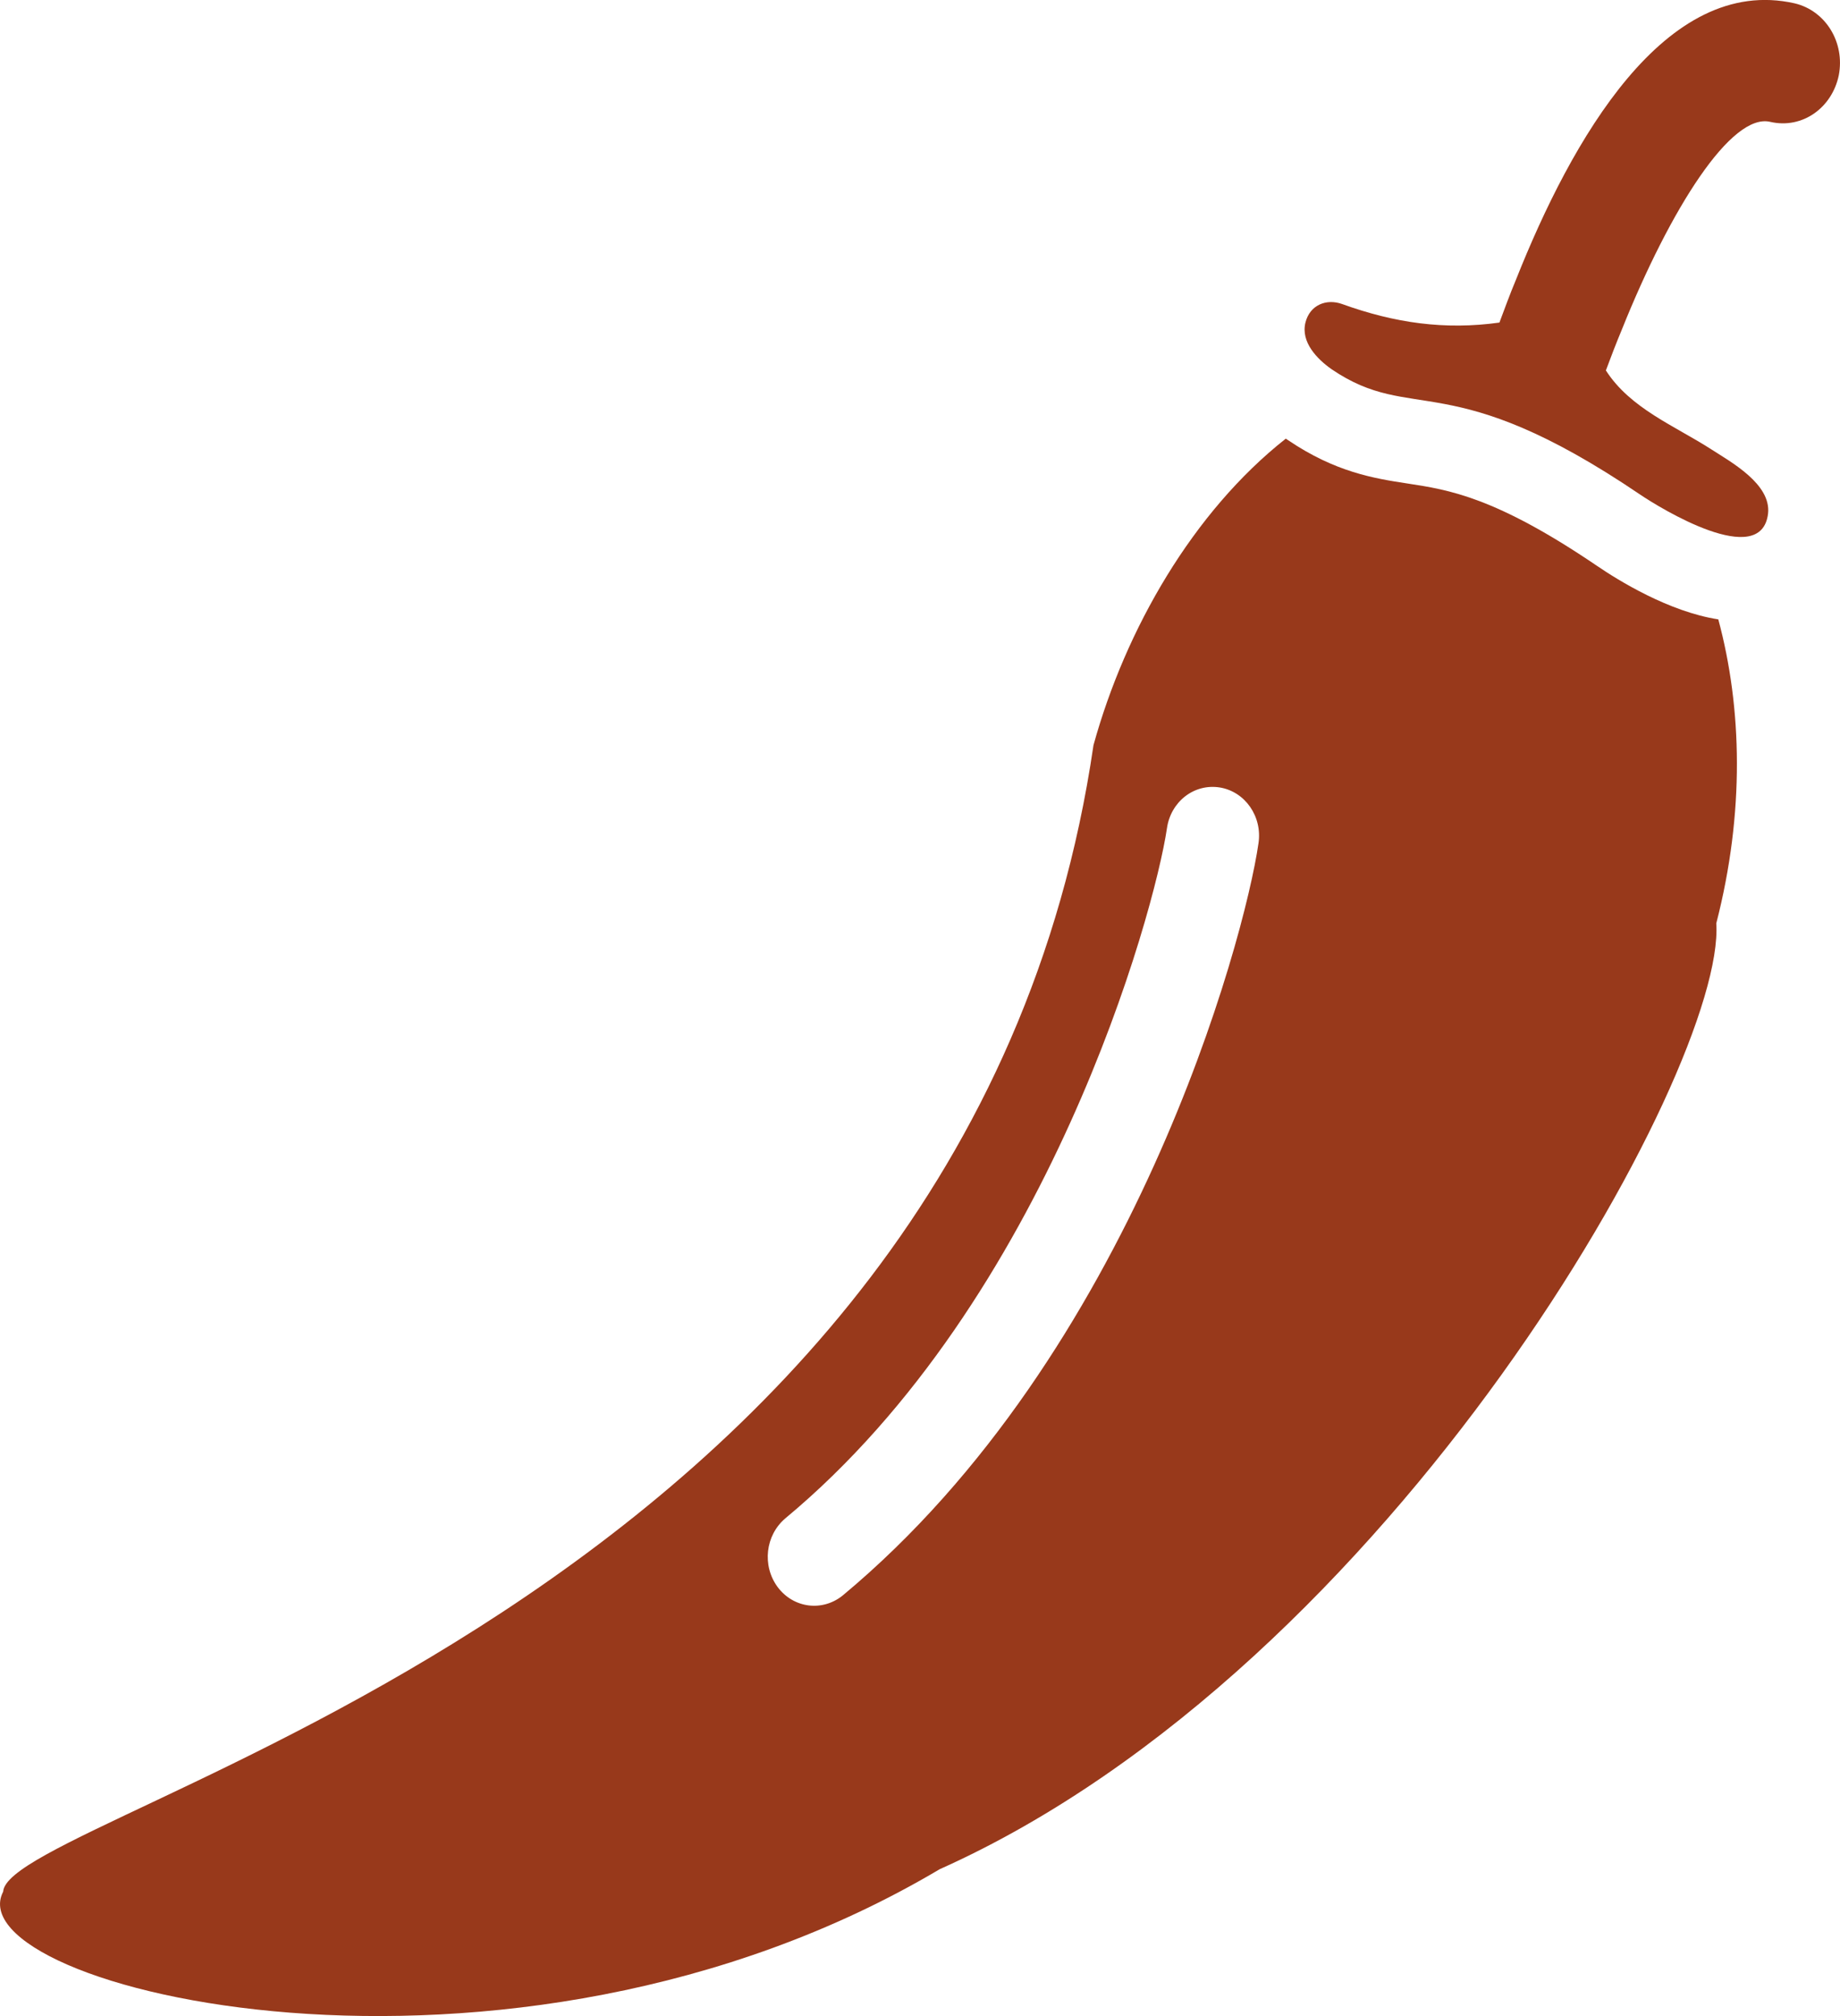 <svg width="21" height="23" viewBox="0 0 21 23" fill="none" xmlns="http://www.w3.org/2000/svg">
<path d="M18.223 6.453C17.068 5.67 16.536 5.588 16.064 5.516C15.679 5.458 15.239 5.385 14.703 5.023C14.693 5.018 14.684 5.009 14.675 5.004C13.616 5.839 12.846 7.177 12.48 8.501C11.04 18.354 0.091 20.654 0.036 21.581C-0.533 22.677 5.788 24.252 10.724 21.325C15.903 19.006 19.698 12.186 19.588 10.534C19.914 9.269 19.882 8.071 19.611 7.066C19.048 6.979 18.47 6.622 18.223 6.453ZM9.62 18.2C9.39 18.388 9.06 18.35 8.877 18.108C8.694 17.862 8.735 17.514 8.964 17.321C11.966 14.828 13.176 10.409 13.318 9.452C13.36 9.148 13.626 8.936 13.923 8.984C14.212 9.032 14.409 9.317 14.363 9.621C14.203 10.732 12.924 15.451 9.62 18.2Z" fill="#98391B"/>
<path d="M20.482 0.038C19.006 -0.295 17.934 1.599 17.301 3.193C17.232 3.357 17.173 3.521 17.113 3.68C16.49 3.767 15.917 3.685 15.316 3.468C15.138 3.405 14.95 3.478 14.899 3.68C14.844 3.903 15.032 4.096 15.197 4.212C16.13 4.846 16.531 4.16 18.717 5.641C18.944 5.795 20.102 6.506 20.179 5.859C20.216 5.521 19.753 5.27 19.529 5.125C19.116 4.859 18.607 4.661 18.328 4.226C18.387 4.067 18.447 3.912 18.511 3.758C19.066 2.376 19.762 1.28 20.207 1.391C20.569 1.473 20.908 1.232 20.986 0.86C21.059 0.483 20.835 0.121 20.482 0.038Z" fill="#98391B"/>
</svg>
